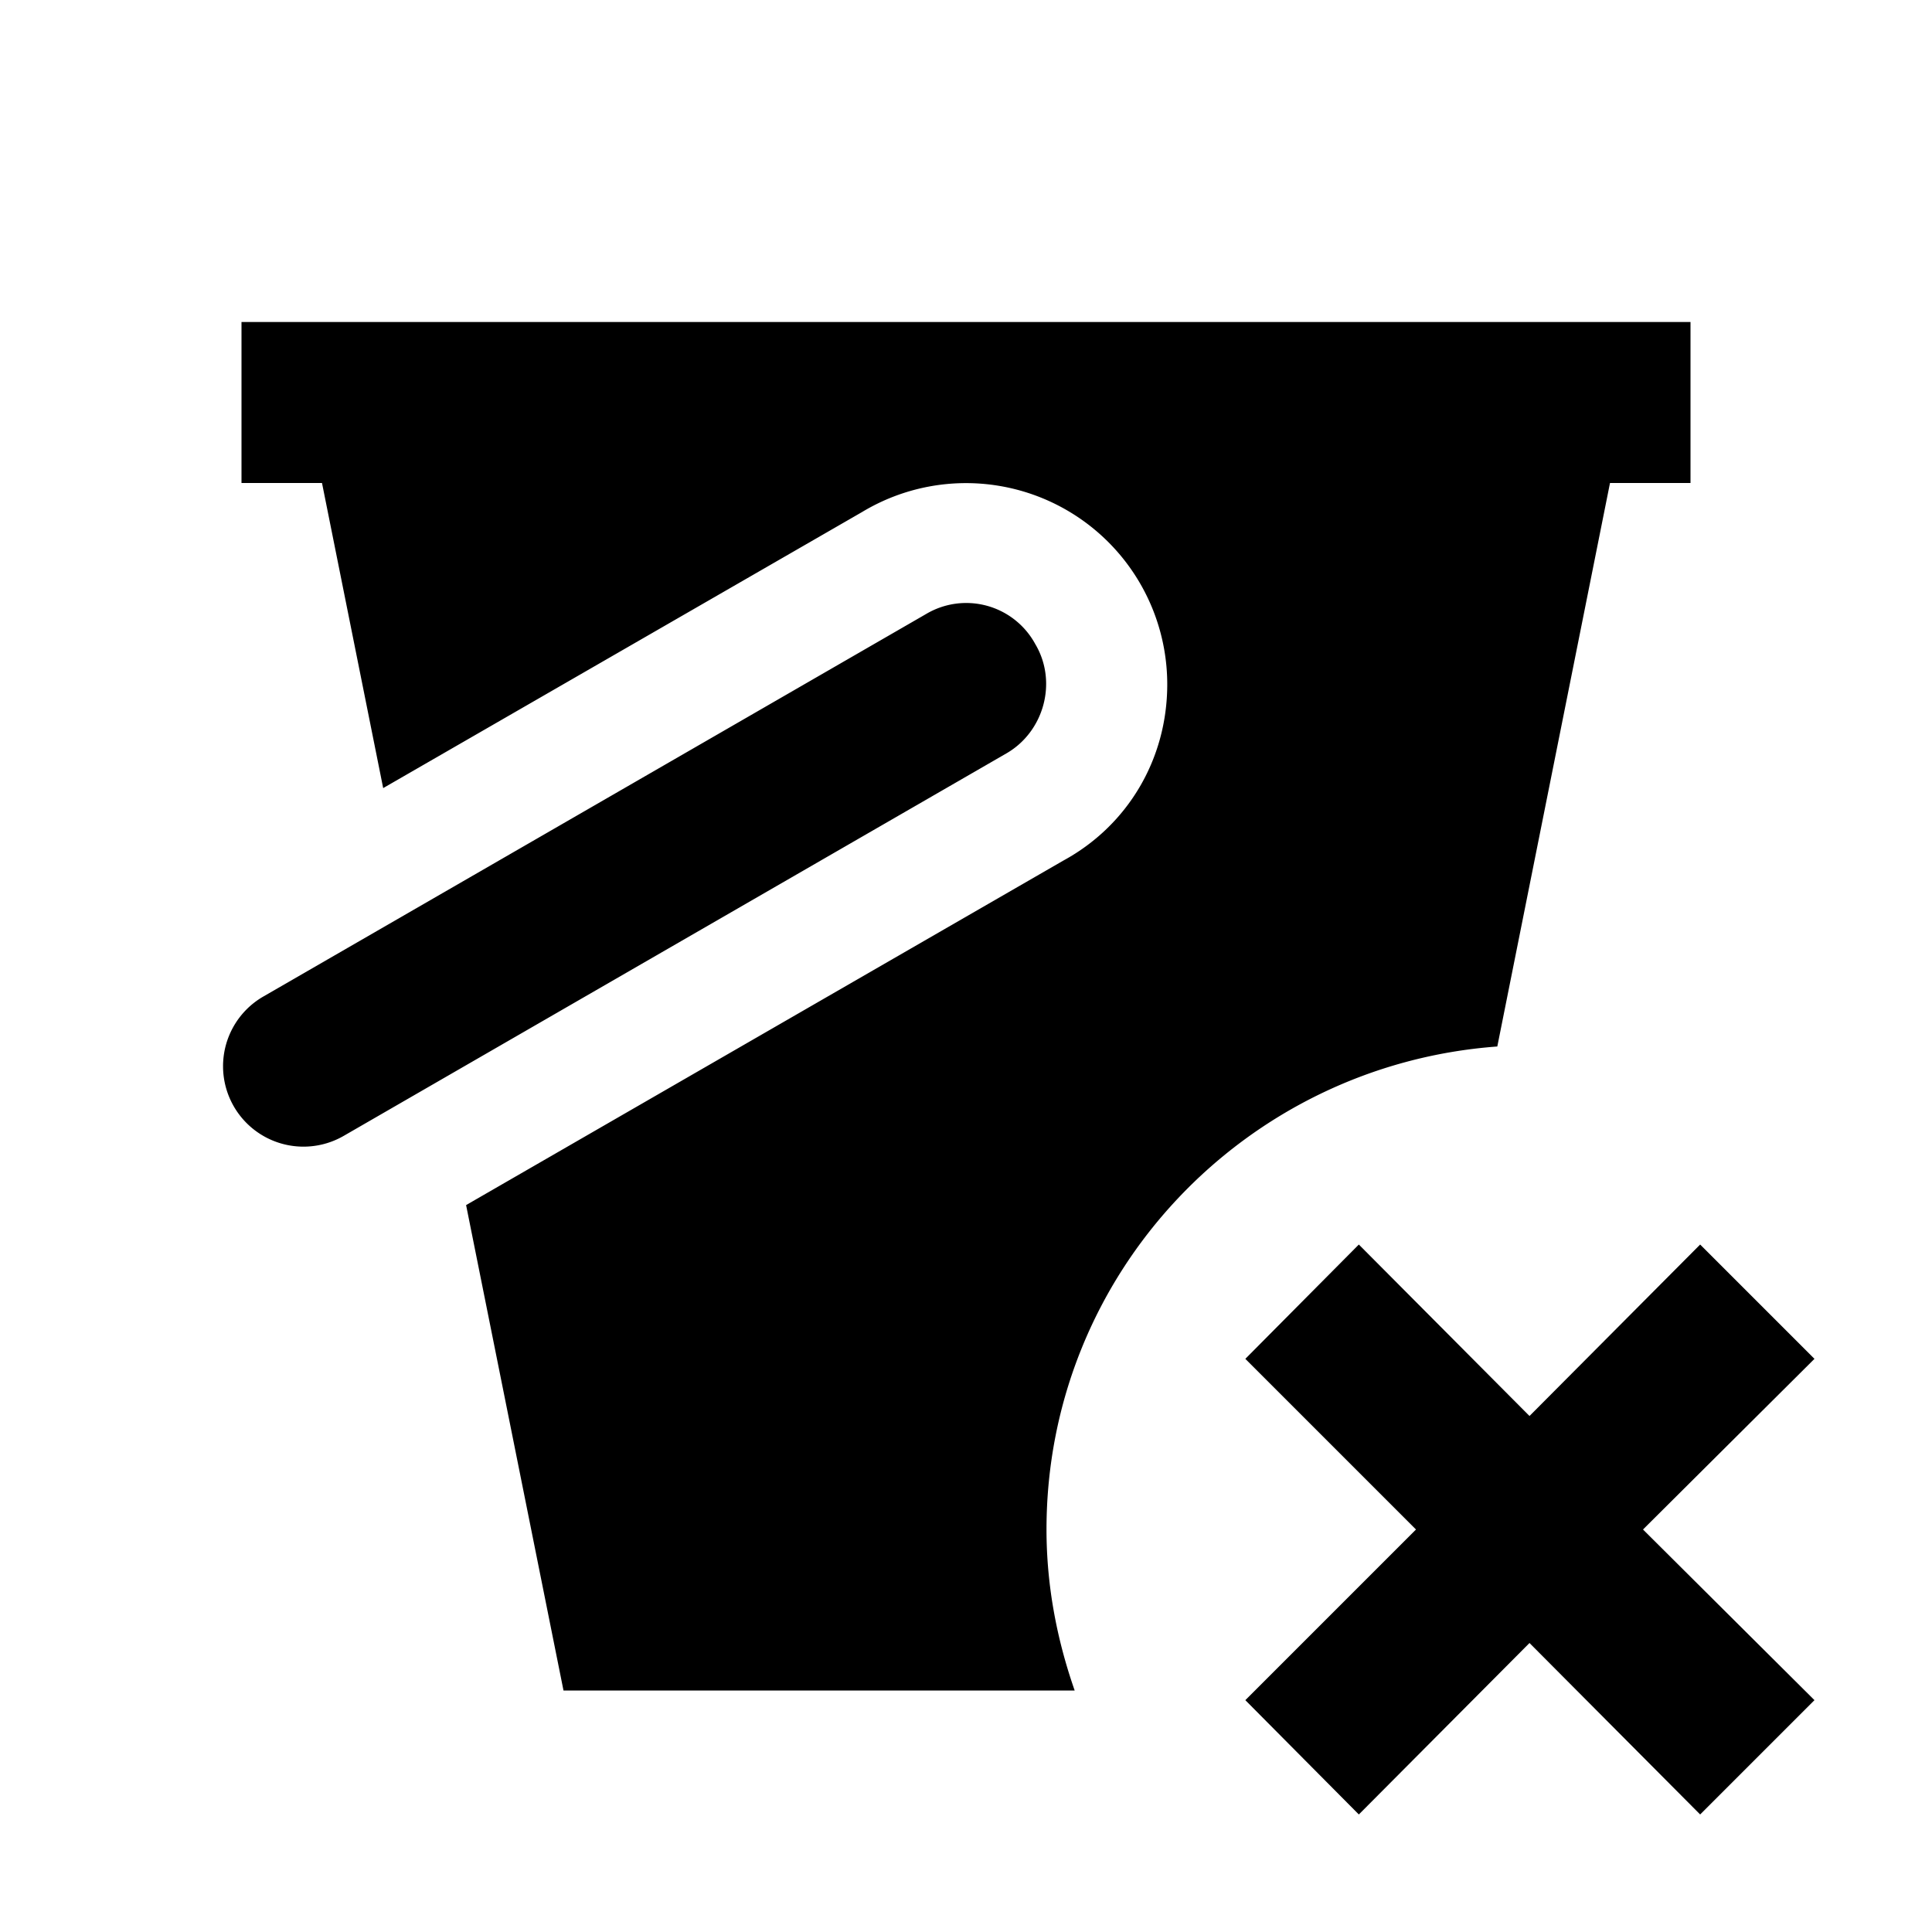 <?xml version="1.0" encoding="utf-8"?>
<!-- Generator: www.svgicons.com -->
<svg xmlns="http://www.w3.org/2000/svg" width="800" height="800" viewBox="0 0 24 24">
<path fill="currentColor" d="m12.5 9.36l-8.23 4.75a.998.998 0 1 1-1-1.73l8.23-4.75a.976.976 0 0 1 1.36.37c.28.47.11 1.09-.36 1.36M13 19c0-3.18 2.47-5.77 5.6-6L20 6h1V4H3v2h1l.76 3.79l5.95-3.43A2.5 2.5 0 0 1 14.5 8.5c0 .94-.5 1.76-1.29 2.19l-7.42 4.28L7 21h6.35c-.22-.63-.35-1.3-.35-2m8.12-3.54L19 17.59l-2.12-2.13l-1.41 1.42L17.59 19l-2.12 2.12l1.41 1.42L19 20.41l2.12 2.13l1.42-1.42L20.41 19l2.13-2.12z"/>
</svg>